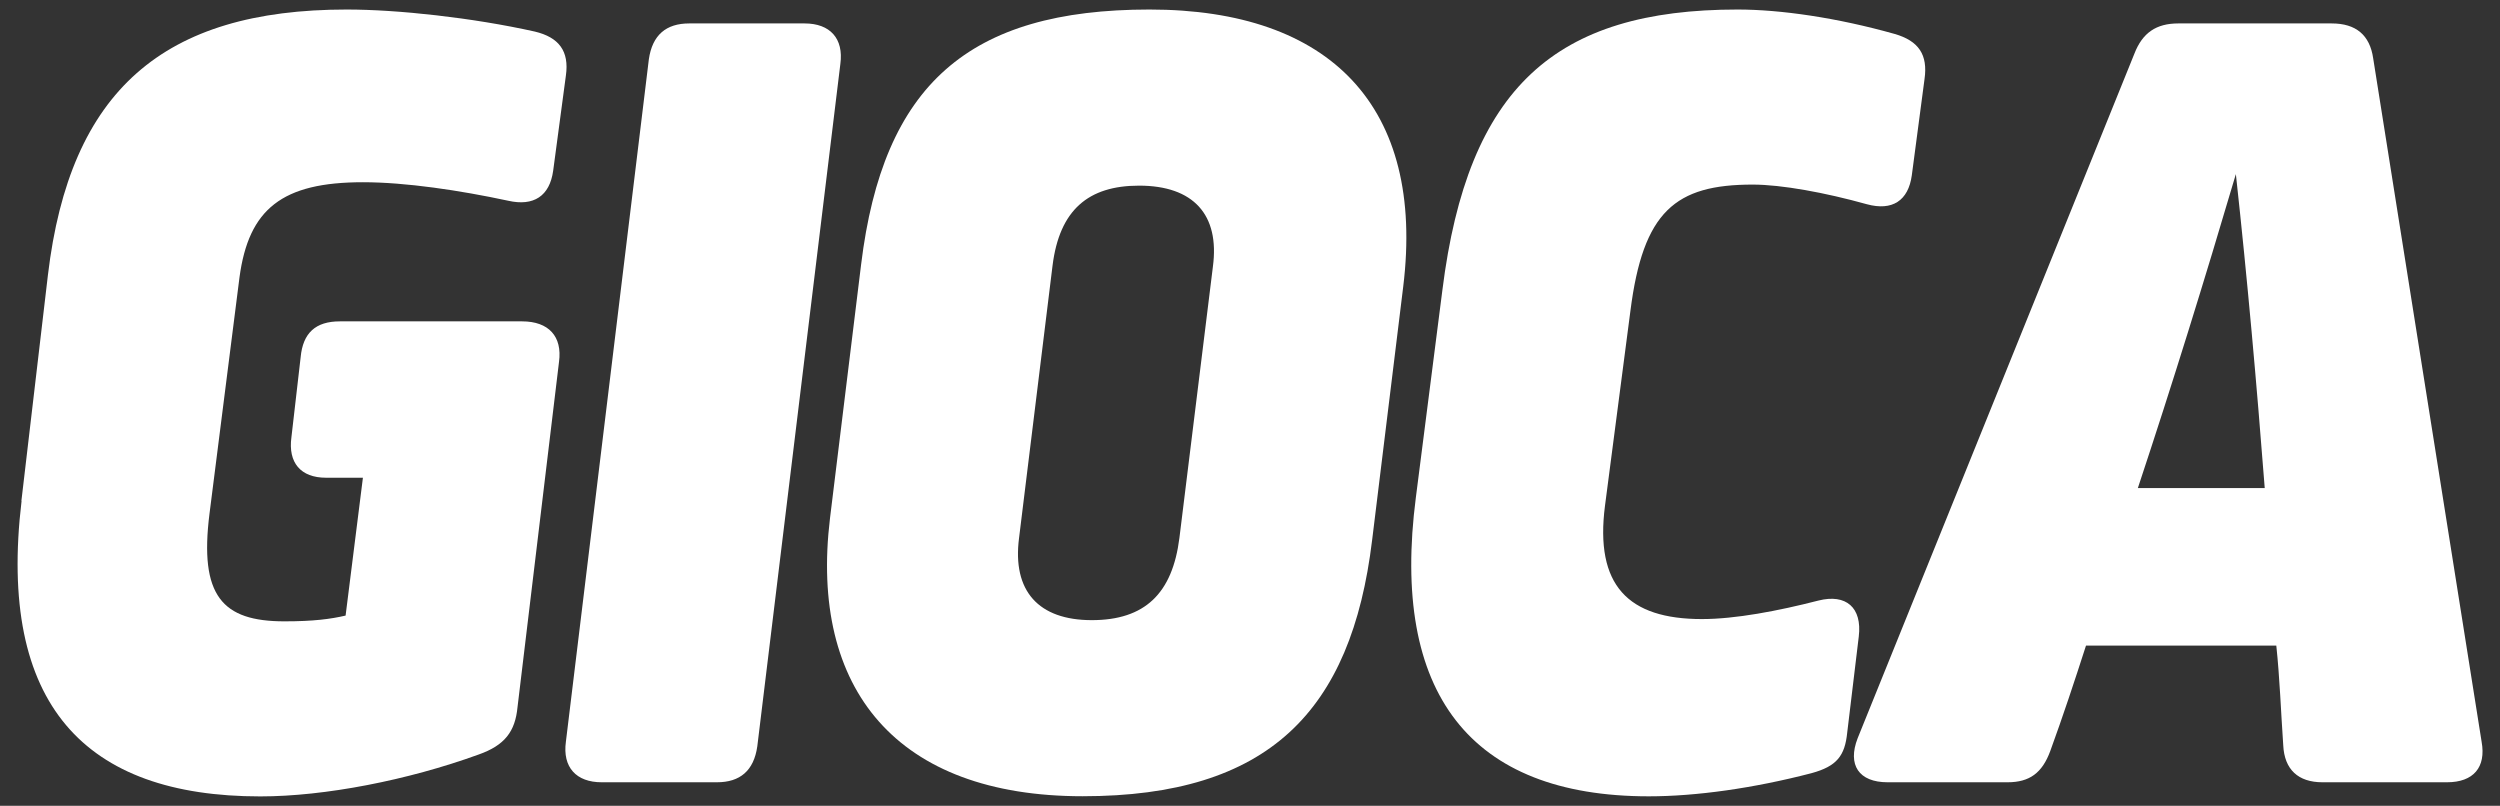<svg width="121" height="39" viewBox="0 0 121 39" fill="none" xmlns="http://www.w3.org/2000/svg">
<rect x="0" y="0" width="121" height="39" fill="#333333" stroke="none"/>
<g clip-path="url(#clip0_11_169)">
<path d="M1.036 24.239L2.32 13.306C3.381 4.385 7.905 0.461 16.782 0.461C19.24 0.461 22.868 0.855 25.882 1.527C27.056 1.806 27.557 2.478 27.389 3.658L26.774 8.258C26.606 9.492 25.827 9.995 24.598 9.716C22.254 9.213 19.631 8.82 17.565 8.82C13.659 8.82 12.038 10.109 11.592 13.419L10.14 24.86C9.639 28.843 10.755 30.073 13.768 30.073C15.165 30.073 15.999 29.963 16.727 29.794L17.565 23.122H15.78C14.551 23.122 13.937 22.395 14.105 21.16L14.551 17.292C14.661 16.113 15.275 15.554 16.449 15.554H25.271C26.555 15.554 27.224 16.282 27.056 17.516L25.048 34.225C24.935 35.404 24.433 36.077 23.15 36.525C19.745 37.76 15.725 38.546 12.598 38.546C4.112 38.546 -0.13 34.115 1.044 24.247L1.036 24.239Z" fill="white"/>
<path d="M38.943 1.134C40.172 1.134 40.841 1.861 40.673 3.096L36.653 36.125C36.485 37.304 35.816 37.862 34.7 37.862H29.119C27.89 37.862 27.22 37.135 27.389 35.901L31.404 2.872C31.573 1.692 32.242 1.134 33.358 1.134H38.939H38.943Z" fill="white"/>
<path d="M67.917 13.864L66.41 26.146C65.405 34.446 61.385 38.538 52.399 38.538C43.412 38.538 39.169 33.38 40.172 25.081L41.678 12.799C42.739 4.106 46.868 0.461 55.636 0.461C64.403 0.461 68.978 5.171 67.917 13.864ZM50.943 12.854L49.323 26.032C48.986 28.611 50.27 30.015 52.841 30.015C55.412 30.015 56.747 28.725 57.084 26.032L58.704 12.909C59.041 10.385 57.757 8.985 55.131 8.985C52.673 8.985 51.279 10.164 50.943 12.854Z" fill="white"/>
<path d="M91.695 1.641C92.869 1.979 93.315 2.651 93.147 3.827L92.532 8.482C92.364 9.716 91.585 10.22 90.356 9.885C88.344 9.323 86.227 8.934 84.83 8.934C81.088 8.934 79.526 10.223 78.912 15.047L77.683 24.467C77.182 28.336 78.799 29.963 82.372 29.963C83.992 29.963 86.055 29.57 88.012 29.067C89.35 28.729 90.133 29.405 89.965 30.805L89.405 35.46C89.292 36.58 88.904 37.087 87.675 37.422C84.885 38.149 82.094 38.542 79.804 38.542C71.151 38.542 67.299 33.553 68.528 24.074L69.812 14.037C71.041 4.22 75.284 0.461 84.102 0.461C86.168 0.461 88.904 0.855 91.695 1.641Z" fill="white"/>
<path d="M112.853 1.134C114.028 1.134 114.697 1.696 114.861 2.816L120.11 35.901C120.333 37.135 119.719 37.862 118.435 37.862H112.407C111.233 37.862 110.564 37.245 110.509 36.069C110.396 34.442 110.341 32.818 110.173 31.246H100.963C100.403 32.983 99.847 34.666 99.233 36.349C98.842 37.414 98.227 37.862 97.166 37.862H91.362C89.965 37.862 89.409 37.021 89.91 35.731L103.307 2.592C103.699 1.582 104.368 1.134 105.429 1.134H112.853ZM103.472 23.622H109.613C109.222 18.574 108.775 13.53 108.216 8.427C106.709 13.53 105.147 18.578 103.472 23.622Z" fill="white"/>
</g>
<defs>
<clipPath id="clip0_11_169">
<rect width="119.308" height="38.077" fill="white" transform="translate(0.846 0.461)"/>
</clipPath>
</defs>
</svg>
